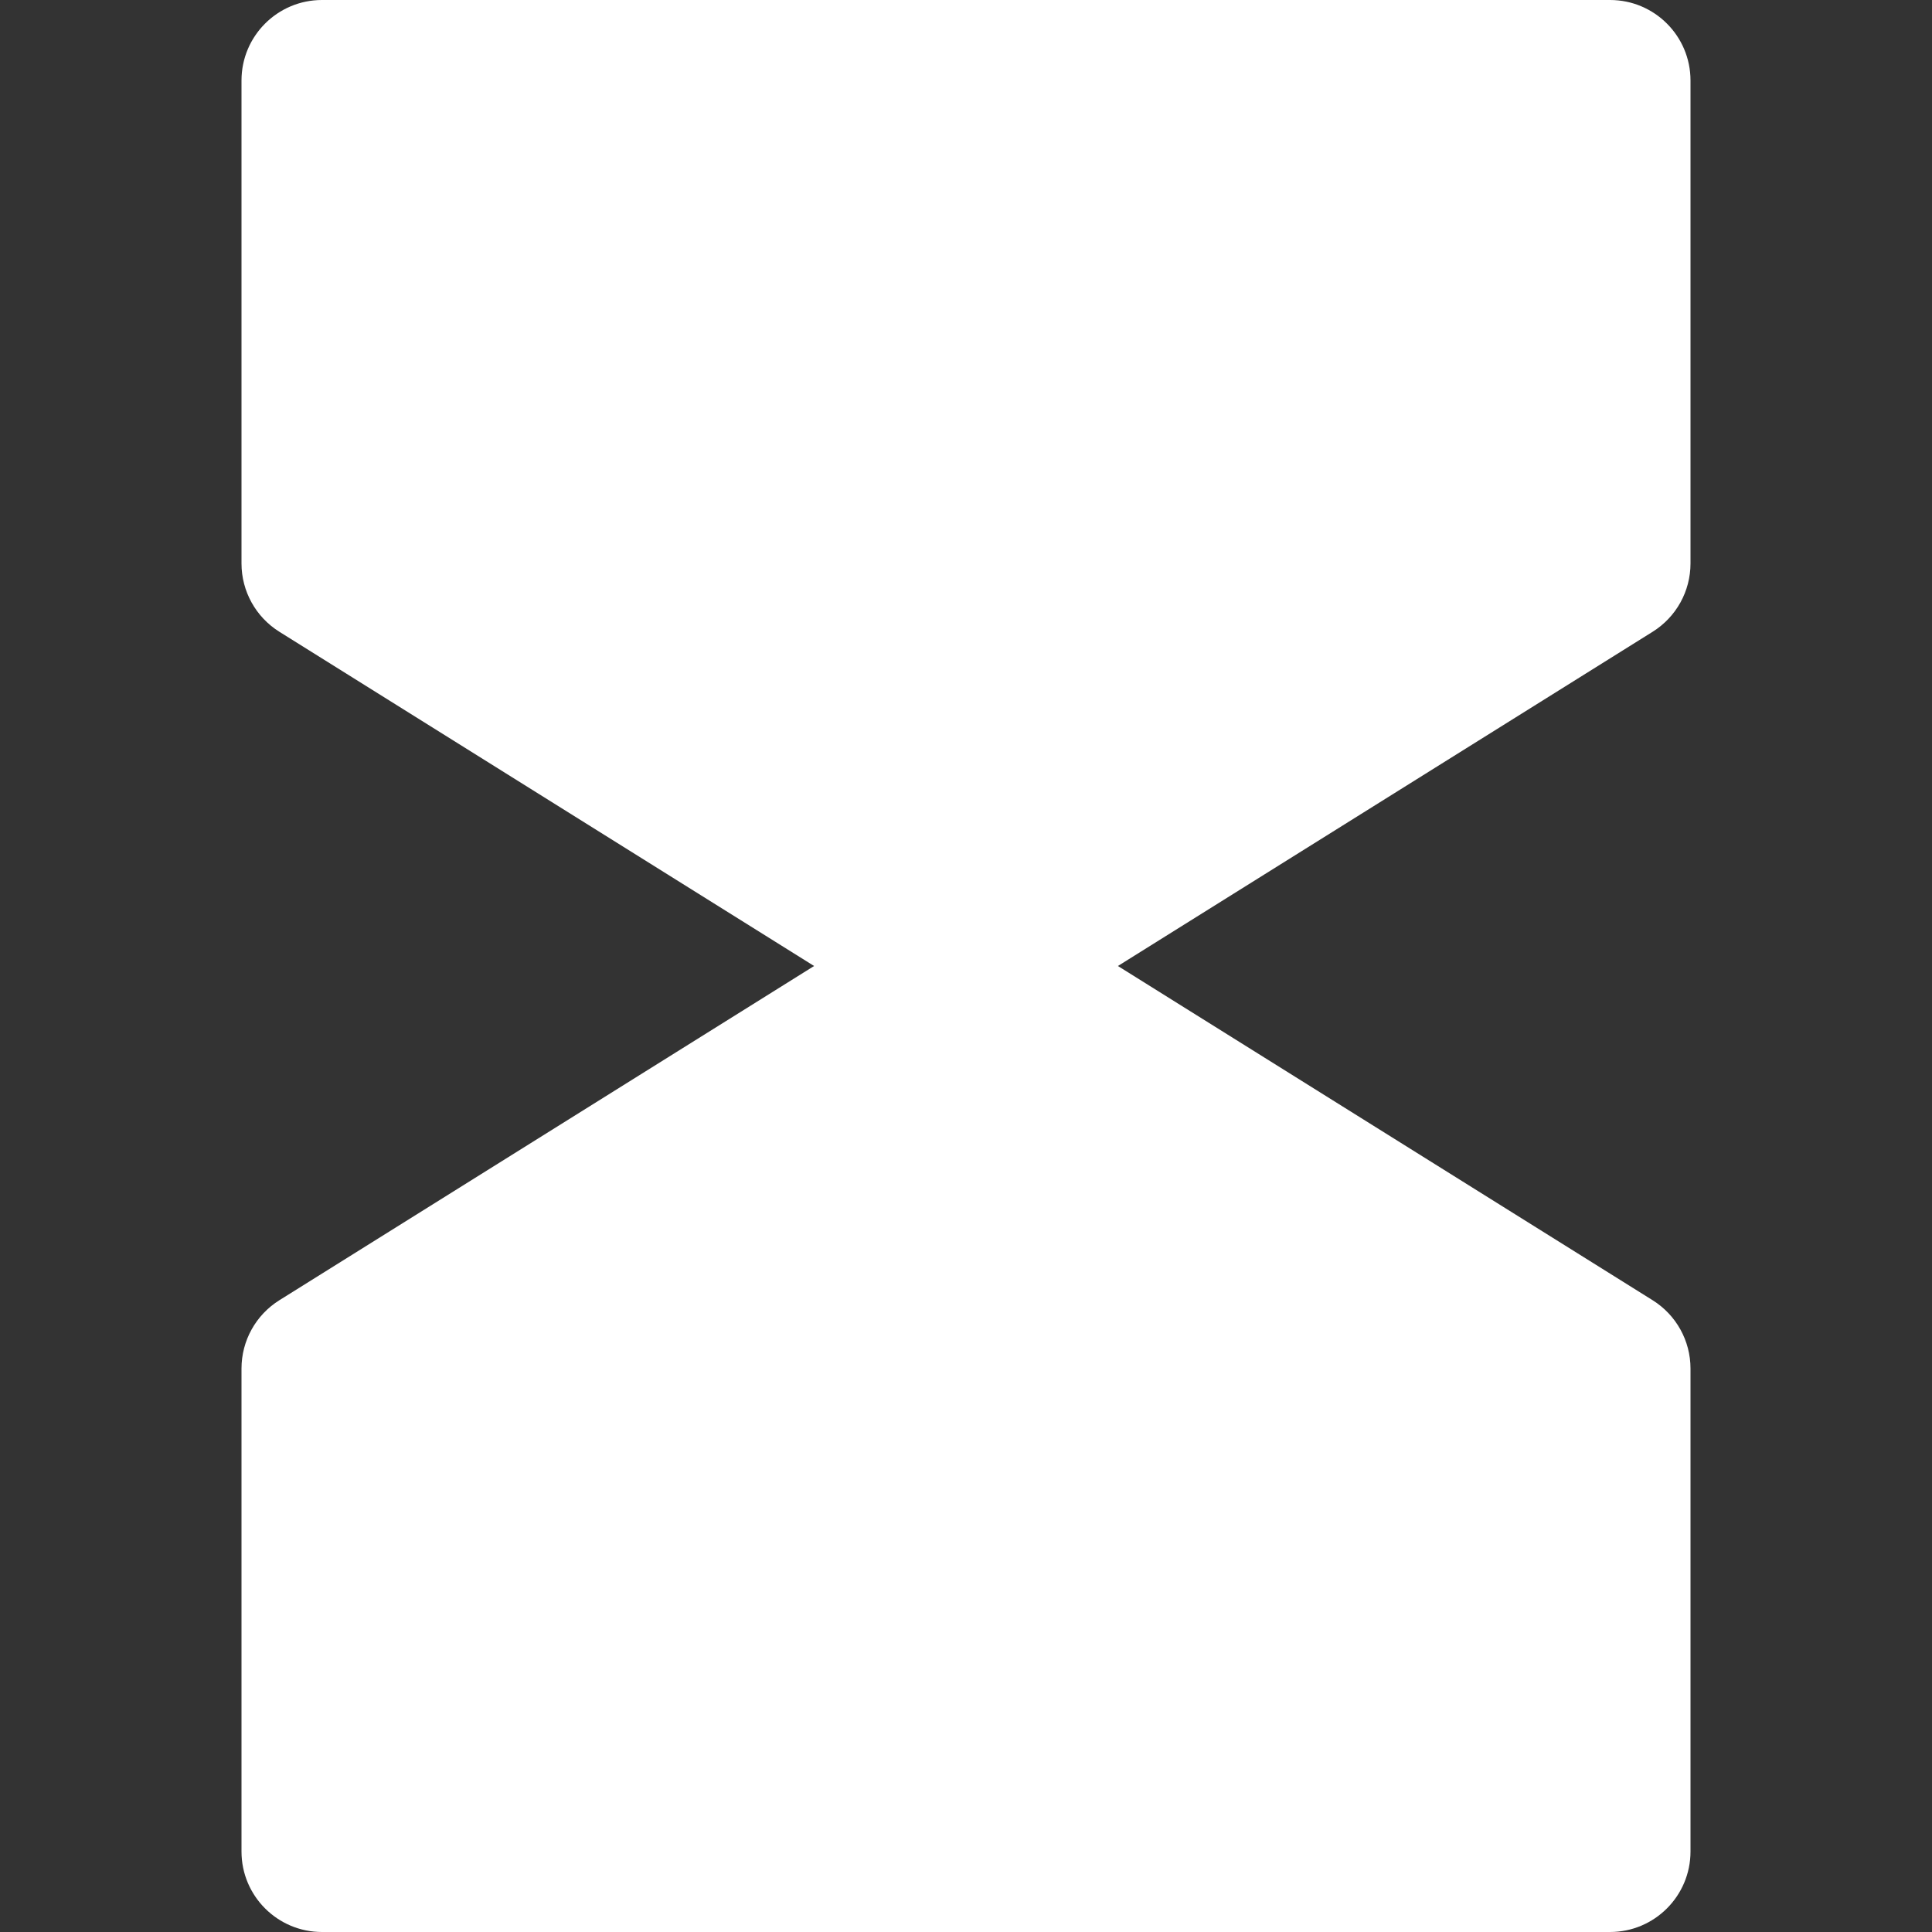 <svg width="32" height="32" viewBox="0 0 32 32" fill="none" xmlns="http://www.w3.org/2000/svg">
<rect x="0" y="0" width="32" height="32" fill="#333333" stroke="none"/>
<g clip-path="url(#clip0_3858_111956)">
<path fill-rule="evenodd" clip-rule="evenodd" d="M5.333 0C4.597 0 4 0.597 4 1.333V9.333C4 9.793 4.237 10.22 4.627 10.464L13.484 16L4.627 21.536C4.237 21.78 4 22.207 4 22.667V30.667C4 31.403 4.597 32 5.333 32H26.667C27.403 32 28 31.403 28 30.667V22.667C28 22.207 27.763 21.78 27.373 21.536L18.516 16L27.373 10.464C27.763 10.22 28 9.793 28 9.333V1.333C28 0.597 27.403 0 26.667 0H5.333Z" fill="white"/>
</g>
<defs>
<clipPath id="clip0_3858_111956">
<rect width="32" height="32" fill="white"/>
</clipPath>
</defs>
</svg>

